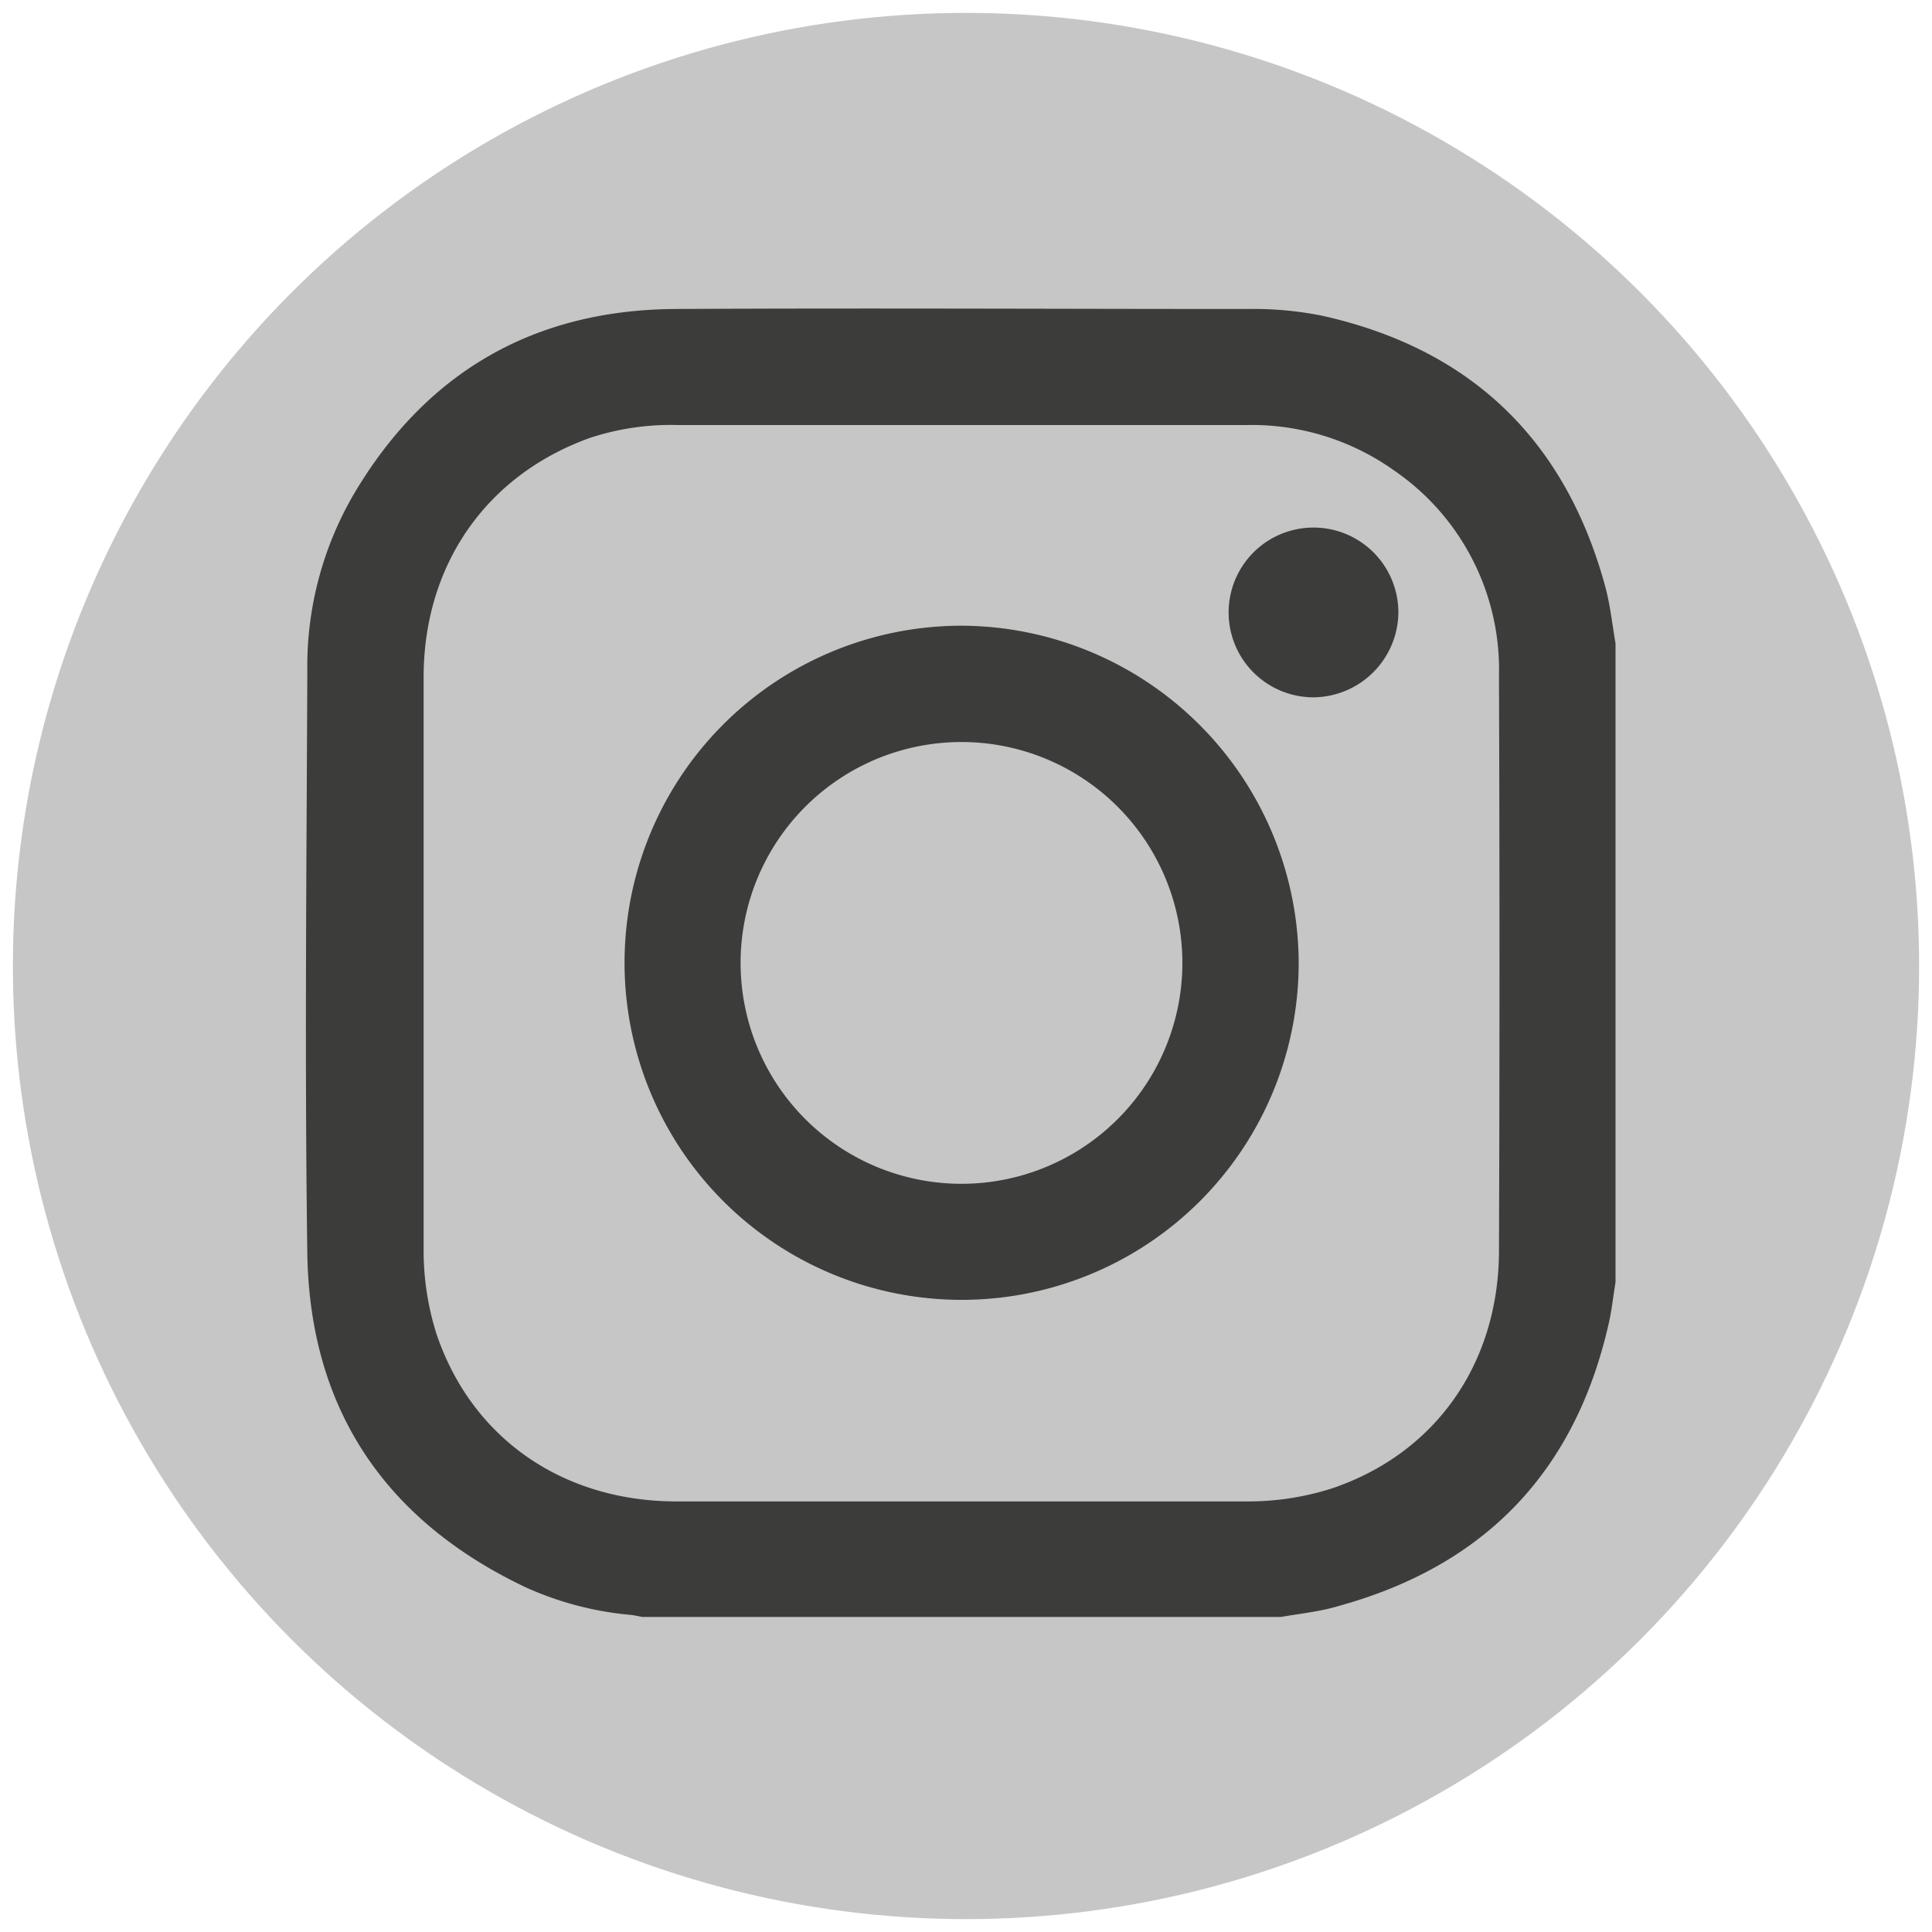 <svg xmlns="http://www.w3.org/2000/svg" id="Capa_1" data-name="Capa 1" viewBox="0 0 150 150"><defs><style>.cls-1{fill:#c6c6c6;}.cls-2{fill:#3c3c3b;}</style></defs><title>iconos redes</title><circle class="cls-1" cx="75" cy="75" r="74"></circle><path class="cls-2" d="M99.45,125.54H49.86c-.32-.06-.63-.14-1-.17a25.18,25.18,0,0,1-8-2.11c-10.91-5.16-16.79-13.8-17-25.88-.21-15.08-.06-30.16,0-45.23A26.54,26.54,0,0,1,27.45,38.4c5.6-9.5,14-14.35,25-14.41,14.81-.08,29.62,0,44.43,0a27.21,27.21,0,0,1,5.71.51c11.5,2.54,18.86,9.54,22,20.89.42,1.49.57,3,.84,4.57V99.55c-.17,1-.28,2.09-.51,3.12q-3.87,17.27-20.92,22C102.53,125.12,101,125.27,99.45,125.54ZM74.73,33H52.62a20,20,0,0,0-6.82,1c-8,2.87-12.89,9.8-12.91,18.53,0,14.81,0,29.62,0,44.43a21.43,21.43,0,0,0,1,6.61c2.73,8.08,9.74,12.93,18.46,13,14.81,0,29.62,0,44.42,0a21.38,21.38,0,0,0,6.61-1c8.06-2.71,12.94-9.67,13-18.35q.08-22.37,0-44.73a18.74,18.74,0,0,0-8.11-15.94A19.06,19.06,0,0,0,96.75,33Z"></path><path class="cls-2" d="M100.83,74.76A26.17,26.17,0,1,1,74.64,48.58,26.28,26.28,0,0,1,100.83,74.76ZM74.61,57.61A17.15,17.15,0,1,0,91.8,74.71,17.16,17.16,0,0,0,74.61,57.61Z"></path><path class="cls-2" d="M102,54.14a6.59,6.59,0,1,1,6.57-6.59A6.65,6.65,0,0,1,102,54.14Z"></path></svg>